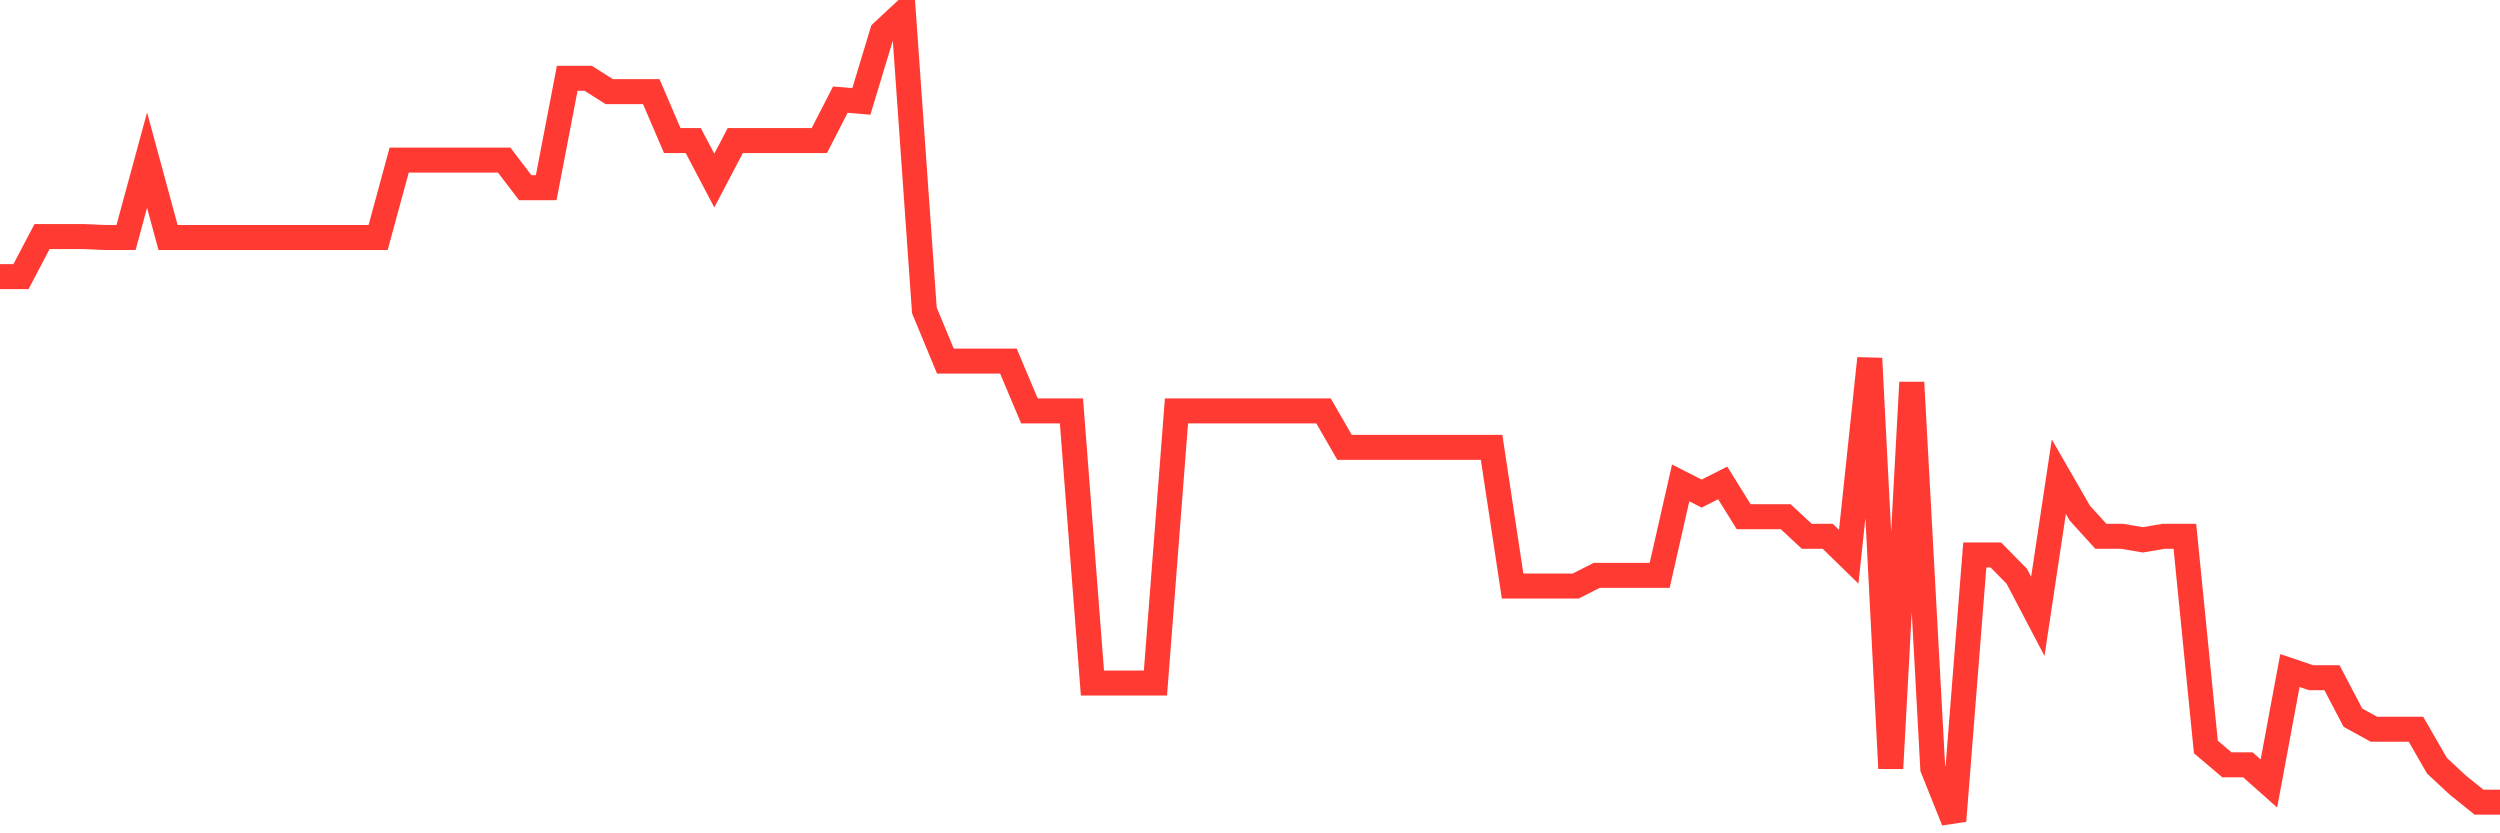 <svg
  xmlns="http://www.w3.org/2000/svg"
  xmlns:xlink="http://www.w3.org/1999/xlink"
  width="120"
  height="40"
  viewBox="0 0 120 40"
  preserveAspectRatio="none"
>
  <polyline
    points="0,13.277 1.008,13.277 2.017,11.356 3.025,11.356 4.034,11.356 5.042,11.399 6.05,11.399 7.059,7.686 8.067,11.399 9.076,11.399 10.084,11.399 11.092,11.399 12.101,11.399 13.109,11.399 14.118,11.399 15.126,11.399 16.134,11.399 17.143,11.399 18.151,11.399 19.16,7.686 20.168,7.686 21.176,7.686 22.185,7.686 23.193,7.686 24.202,7.686 25.21,9.009 26.218,9.009 27.227,3.759 28.235,3.759 29.244,4.399 30.252,4.399 31.261,4.399 32.269,6.747 33.277,6.747 34.286,8.667 35.294,6.747 36.303,6.747 37.311,6.747 38.319,6.747 39.328,6.747 40.336,4.783 41.345,4.868 42.353,1.539 43.361,0.6 44.37,14.899 45.378,17.332 46.387,17.332 47.395,17.332 48.403,17.332 49.412,19.723 50.42,19.723 51.429,19.723 52.437,32.784 53.445,32.784 54.454,32.784 55.462,32.784 56.471,19.723 57.479,19.723 58.487,19.723 59.496,19.723 60.504,19.723 61.513,19.723 62.521,19.723 63.529,19.723 64.538,21.473 65.546,21.473 66.555,21.473 67.563,21.473 68.571,21.473 69.58,21.473 70.588,21.473 71.597,21.473 72.605,28.131 73.613,28.131 74.622,28.131 75.63,28.131 76.639,27.619 77.647,27.619 78.655,27.619 79.664,27.619 80.672,23.18 81.681,23.692 82.689,23.18 83.697,24.802 84.706,24.802 85.714,24.802 86.723,25.741 87.731,25.741 88.739,26.723 89.748,17.204 90.756,36.882 91.765,18.357 92.773,36.882 93.782,39.4 94.79,26.637 95.798,26.637 96.807,27.662 97.815,29.583 98.824,22.881 99.832,24.631 100.84,25.741 101.849,25.741 102.857,25.912 103.866,25.741 104.874,25.741 105.882,35.857 106.891,36.711 107.899,36.711 108.908,37.607 109.916,32.186 110.924,32.528 111.933,32.528 112.941,34.449 113.95,35.004 114.958,35.004 115.966,35.004 116.975,36.754 117.983,37.693 118.992,38.504 120,38.504"
    fill="none"
    stroke="#ff3a33"
    stroke-width="1.2"
  >
  </polyline>
</svg>